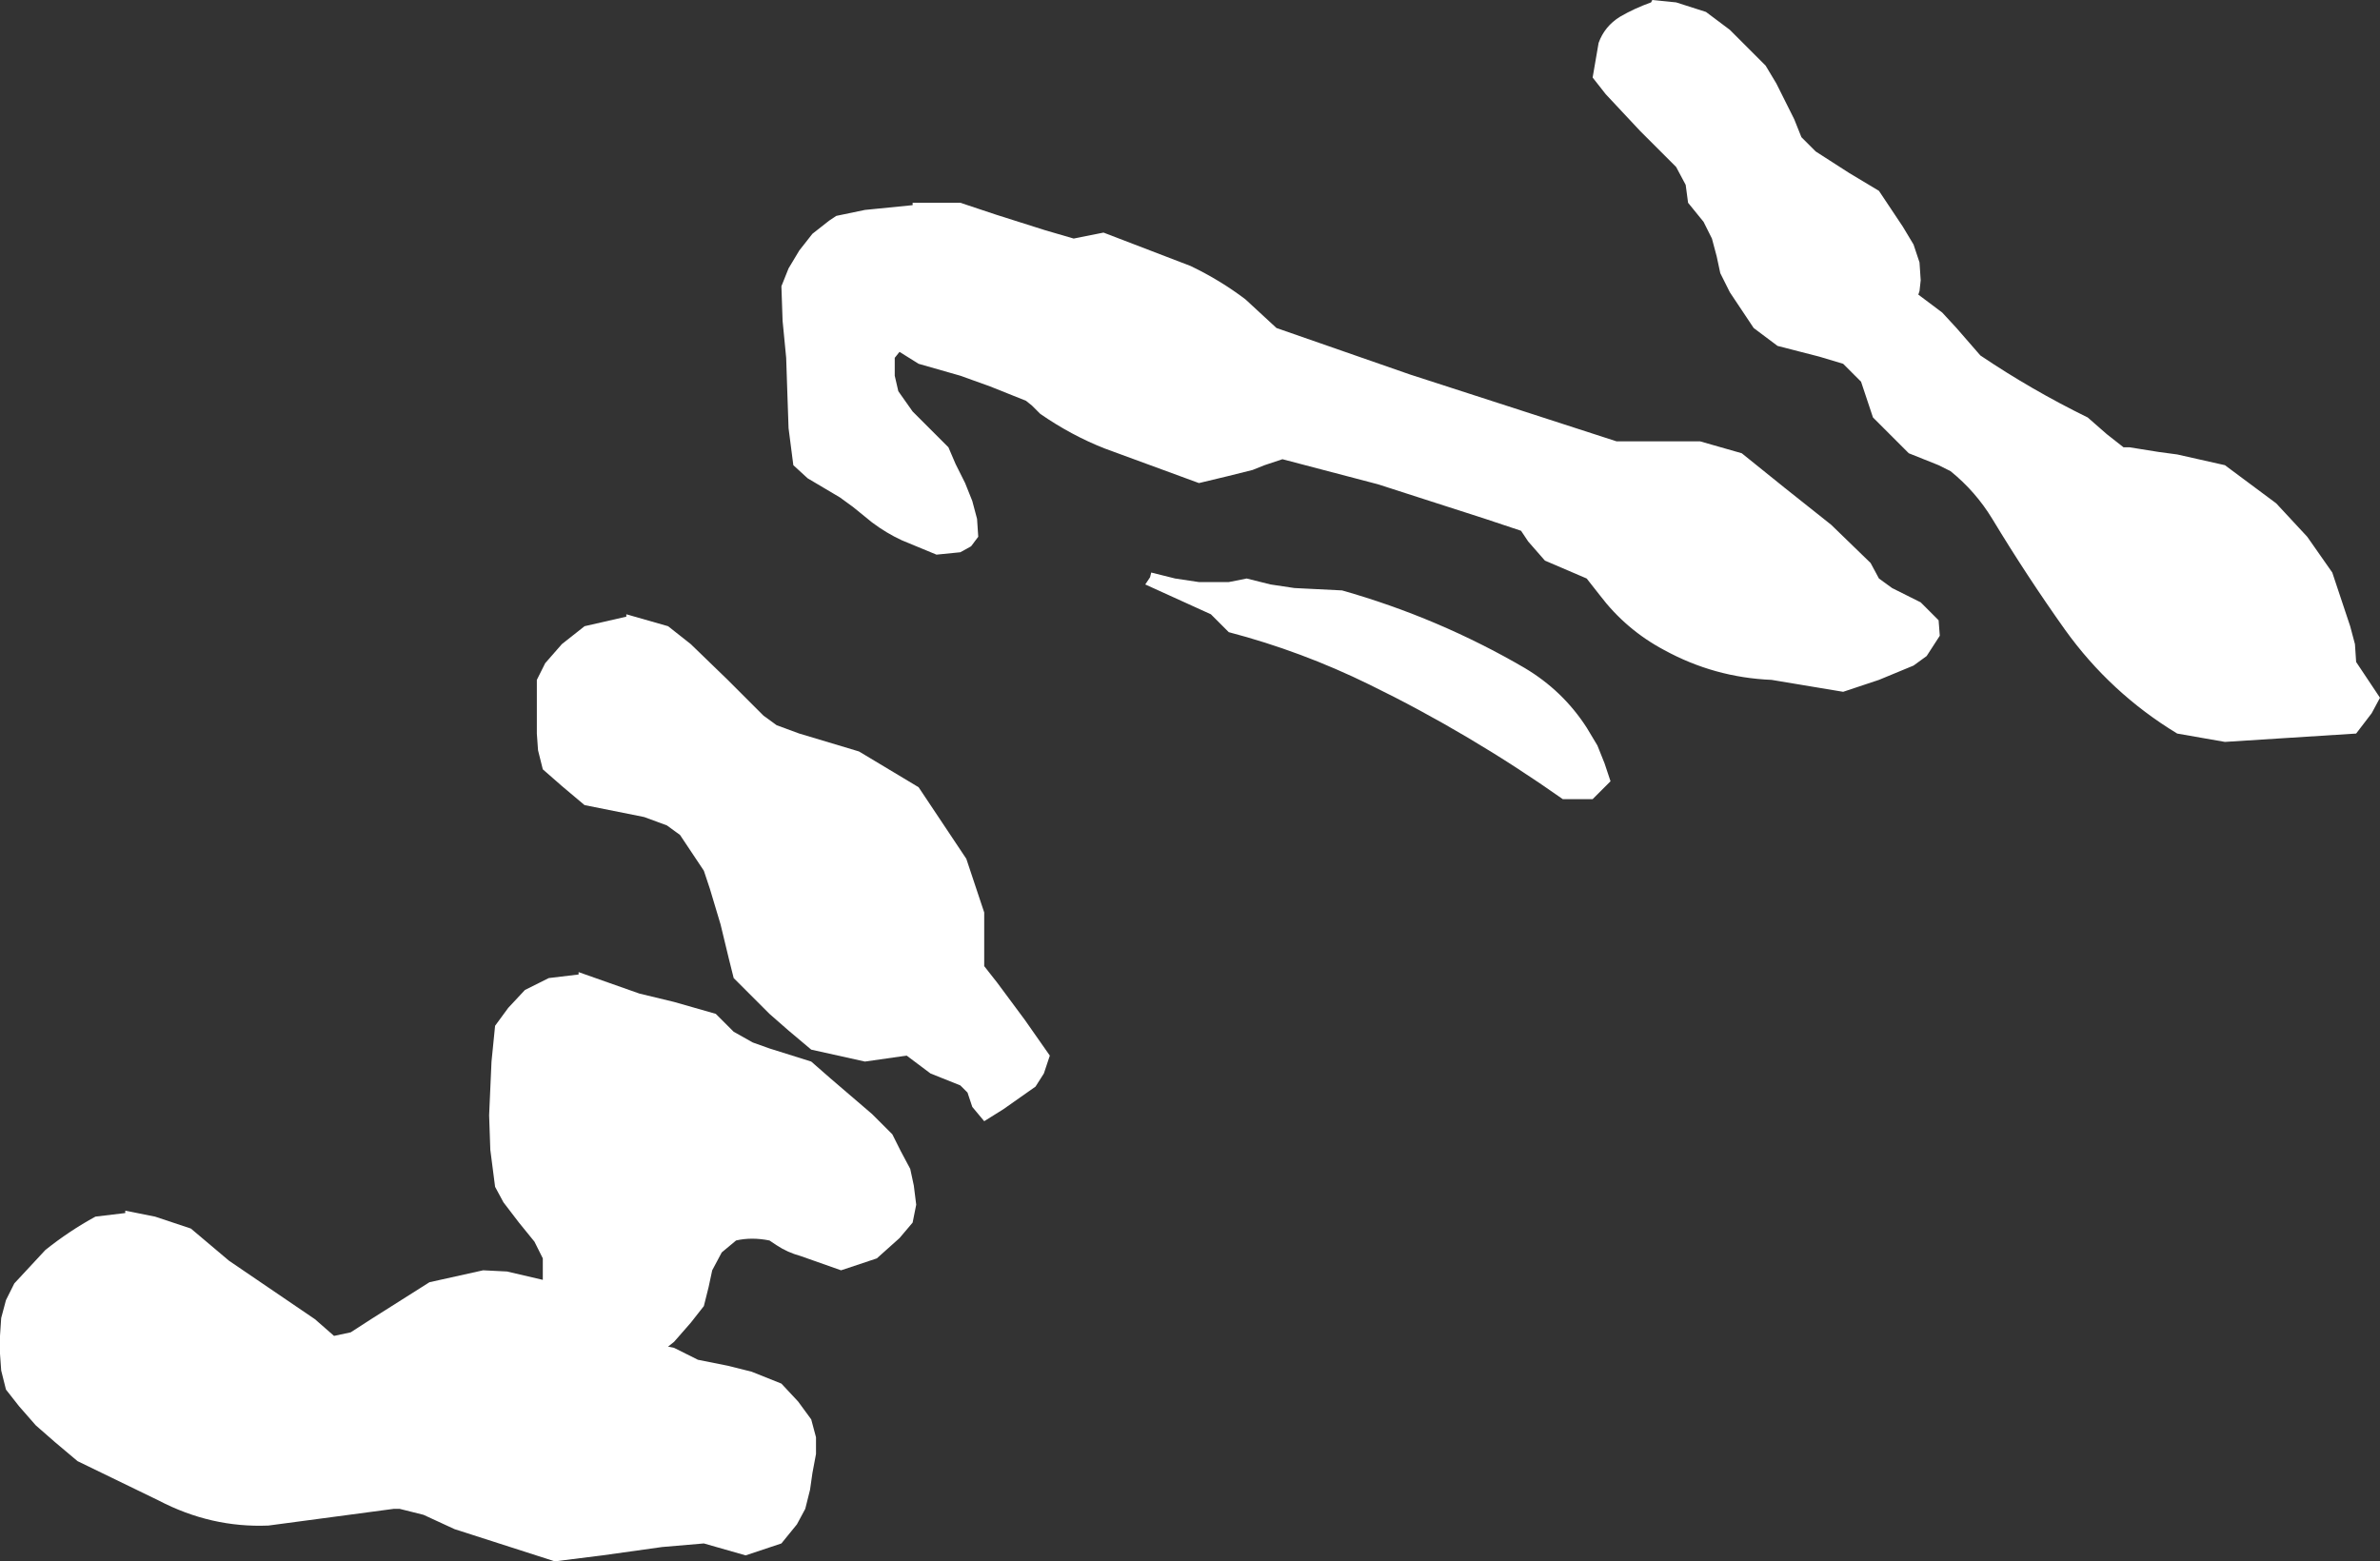 <?xml version="1.0" encoding="UTF-8" standalone="no"?>
<svg xmlns:xlink="http://www.w3.org/1999/xlink" height="65.45px" width="99.75px" xmlns="http://www.w3.org/2000/svg">
  <rect width="100%" height="100%" fill="#333333" stroke="none"/>
  <g transform="matrix(1.0, 0.0, 0.0, 1.0, -146.75, -102.5)">
    <path d="M174.75 128.75 L175.7 129.5 177.25 131.0 178.75 132.5 179.3 132.9 180.25 133.25 182.75 134.0 184.0 134.75 185.25 135.5 185.75 136.25 186.25 137.0 186.75 137.75 187.25 138.5 187.5 139.25 187.75 140.0 188.0 140.75 188.0 141.5 188.0 142.25 188.0 143.0 188.55 143.7 189.7 145.25 190.75 146.75 190.5 147.5 190.15 148.05 188.8 149.0 188.0 149.5 187.5 148.9 187.3 148.3 187.0 148.0 185.75 147.5 184.75 146.75 183.0 147.0 180.75 146.5 179.8 145.7 179.0 145.0 177.5 143.5 177.3 142.7 176.95 141.25 176.5 139.75 176.25 139.0 175.75 138.25 175.25 137.5 174.7 137.1 173.75 136.75 171.25 136.25 170.3 135.45 169.5 134.75 169.3 133.95 169.25 133.25 169.25 132.5 169.25 131.75 169.25 131.0 169.6 130.3 170.3 129.5 171.25 128.75 173.0 128.35 173.0 128.25 174.75 128.75 M167.5 145.5 L168.05 144.75 168.75 144.0 169.75 143.5 171.0 143.35 171.0 143.25 173.55 144.15 175.0 144.5 176.75 145.0 177.5 145.75 178.3 146.2 179.0 146.45 180.75 147.0 181.55 147.7 183.3 149.2 184.15 150.05 184.5 150.75 184.9 151.5 185.05 152.2 185.15 153.0 185.0 153.75 184.45 154.4 183.5 155.25 182.0 155.75 180.3 155.15 Q179.75 155.0 179.3 154.7 L179.0 154.5 Q178.25 154.35 177.6 154.5 L177.0 155.0 176.6 155.75 176.45 156.45 176.25 157.25 175.7 157.95 175.0 158.75 174.75 158.95 175.0 159.0 176.0 159.5 177.25 159.75 178.25 160.0 179.5 160.5 180.2 161.25 180.75 162.0 180.95 162.75 180.95 163.45 180.8 164.25 180.7 164.95 180.5 165.75 180.15 166.4 179.5 167.2 178.0 167.7 176.25 167.2 174.5 167.35 172.0 167.7 170.0 167.95 165.8 166.6 164.5 166.0 163.5 165.75 163.25 165.75 159.5 166.25 158.0 166.45 Q155.6 166.55 153.4 165.4 L150.0 163.75 149.05 162.95 148.25 162.25 147.55 161.45 147.0 160.75 146.8 159.95 146.75 159.25 146.75 158.5 146.8 157.75 147.0 157.0 147.35 156.3 148.65 154.9 Q149.65 154.1 150.75 153.5 L152.0 153.35 152.0 153.25 153.25 153.5 154.75 154.0 156.35 155.35 159.95 157.8 160.75 158.5 161.45 158.35 162.3 157.8 164.75 156.25 167.0 155.75 168.0 155.8 169.5 156.15 169.5 156.0 169.5 155.25 169.15 154.55 168.5 153.75 167.85 152.9 167.5 152.25 167.3 150.7 167.25 149.25 167.35 147.0 167.5 145.5" fill="#ffffff" fill-rule="evenodd" stroke="none"/>
    <path d="M226.0 111.25 L226.5 112.0 226.95 112.75 227.2 113.5 227.25 114.25 227.2 114.7 227.15 114.85 228.15 115.6 228.75 116.25 229.75 117.4 Q231.9 118.85 234.25 120.0 L235.05 120.7 235.75 121.25 236.0 121.25 237.25 121.45 238.0 121.55 240.0 122.0 242.15 123.6 243.45 125.0 244.5 126.5 244.75 127.25 245.0 128.0 245.25 128.75 245.45 129.5 245.5 130.25 246.0 131.0 246.5 131.75 246.15 132.4 245.5 133.25 240.0 133.6 238.0 133.25 Q235.2 131.55 233.3 128.9 231.7 126.65 230.25 124.25 229.55 123.1 228.5 122.25 L228.0 122.0 226.75 121.5 226.0 120.75 225.25 120.0 225.0 119.25 224.75 118.5 224.0 117.75 223.0 117.45 221.25 117.0 220.25 116.25 219.75 115.5 219.25 114.75 218.85 113.95 218.7 113.25 218.5 112.5 218.15 111.8 217.5 111.0 217.4 110.25 217.0 109.5 215.5 108.0 214.05 106.45 213.5 105.75 213.75 104.3 Q214.0 103.6 214.65 103.2 215.25 102.85 215.95 102.6 L216.0 102.5 217.0 102.6 218.25 103.0 219.25 103.75 220.0 104.5 220.75 105.25 221.2 106.0 221.55 106.7 221.95 107.5 222.25 108.25 222.85 108.85 224.25 109.75 225.5 110.5 226.0 111.25 M210.95 119.85 L214.5 121.0 216.0 121.0 217.0 121.0 218.0 121.0 219.75 121.5 221.55 122.95 223.5 124.5 225.15 126.1 225.5 126.75 226.05 127.15 227.25 127.75 228.0 128.5 228.05 129.15 227.5 130.0 226.95 130.4 225.5 131.0 224.0 131.5 221.0 131.0 Q218.6 130.9 216.5 129.75 214.9 128.9 213.8 127.45 L213.25 126.75 211.5 126.0 210.8 125.2 210.5 124.75 209.0 124.25 204.5 122.8 200.5 121.75 199.75 122.0 199.25 122.2 198.25 122.45 197.0 122.75 193.05 121.3 Q191.65 120.75 190.35 119.85 L190.0 119.5 189.75 119.3 188.25 118.7 187.0 118.25 185.25 117.75 184.45 117.25 184.25 117.5 184.25 118.25 184.4 118.9 185.0 119.75 185.75 120.5 186.5 121.25 186.8 121.95 187.2 122.75 187.5 123.5 187.7 124.25 187.75 125.0 187.45 125.4 187.0 125.65 186.0 125.75 184.55 125.15 Q183.9 124.85 183.3 124.4 L182.5 123.75 181.95 123.35 180.6 122.55 180.0 122.0 179.8 120.45 179.75 119.0 179.7 117.5 179.55 115.95 179.5 114.5 179.8 113.75 180.25 113.0 180.8 112.3 181.5 111.75 181.8 111.55 183.0 111.3 185.0 111.1 185.0 111.0 187.0 111.0 188.5 111.5 190.55 112.15 191.75 112.5 193.0 112.25 196.65 113.65 Q197.9 114.25 198.95 115.05 L200.25 116.25 205.85 118.2 210.95 119.85 M213.7 133.75 L214.0 134.5 214.25 135.25 213.5 136.0 212.25 136.0 Q208.35 133.25 204.15 131.2 201.3 129.8 198.25 129.0 L197.5 128.25 194.75 127.0 194.95 126.7 195.0 126.5 196.0 126.75 197.0 126.9 198.25 126.9 199.0 126.75 200.0 127.0 201.0 127.15 203.0 127.25 Q207.05 128.4 210.65 130.5 212.25 131.45 213.25 133.0 L213.7 133.75" fill="#ffffff" fill-rule="evenodd" stroke="none"/>
  </g>
</svg>
